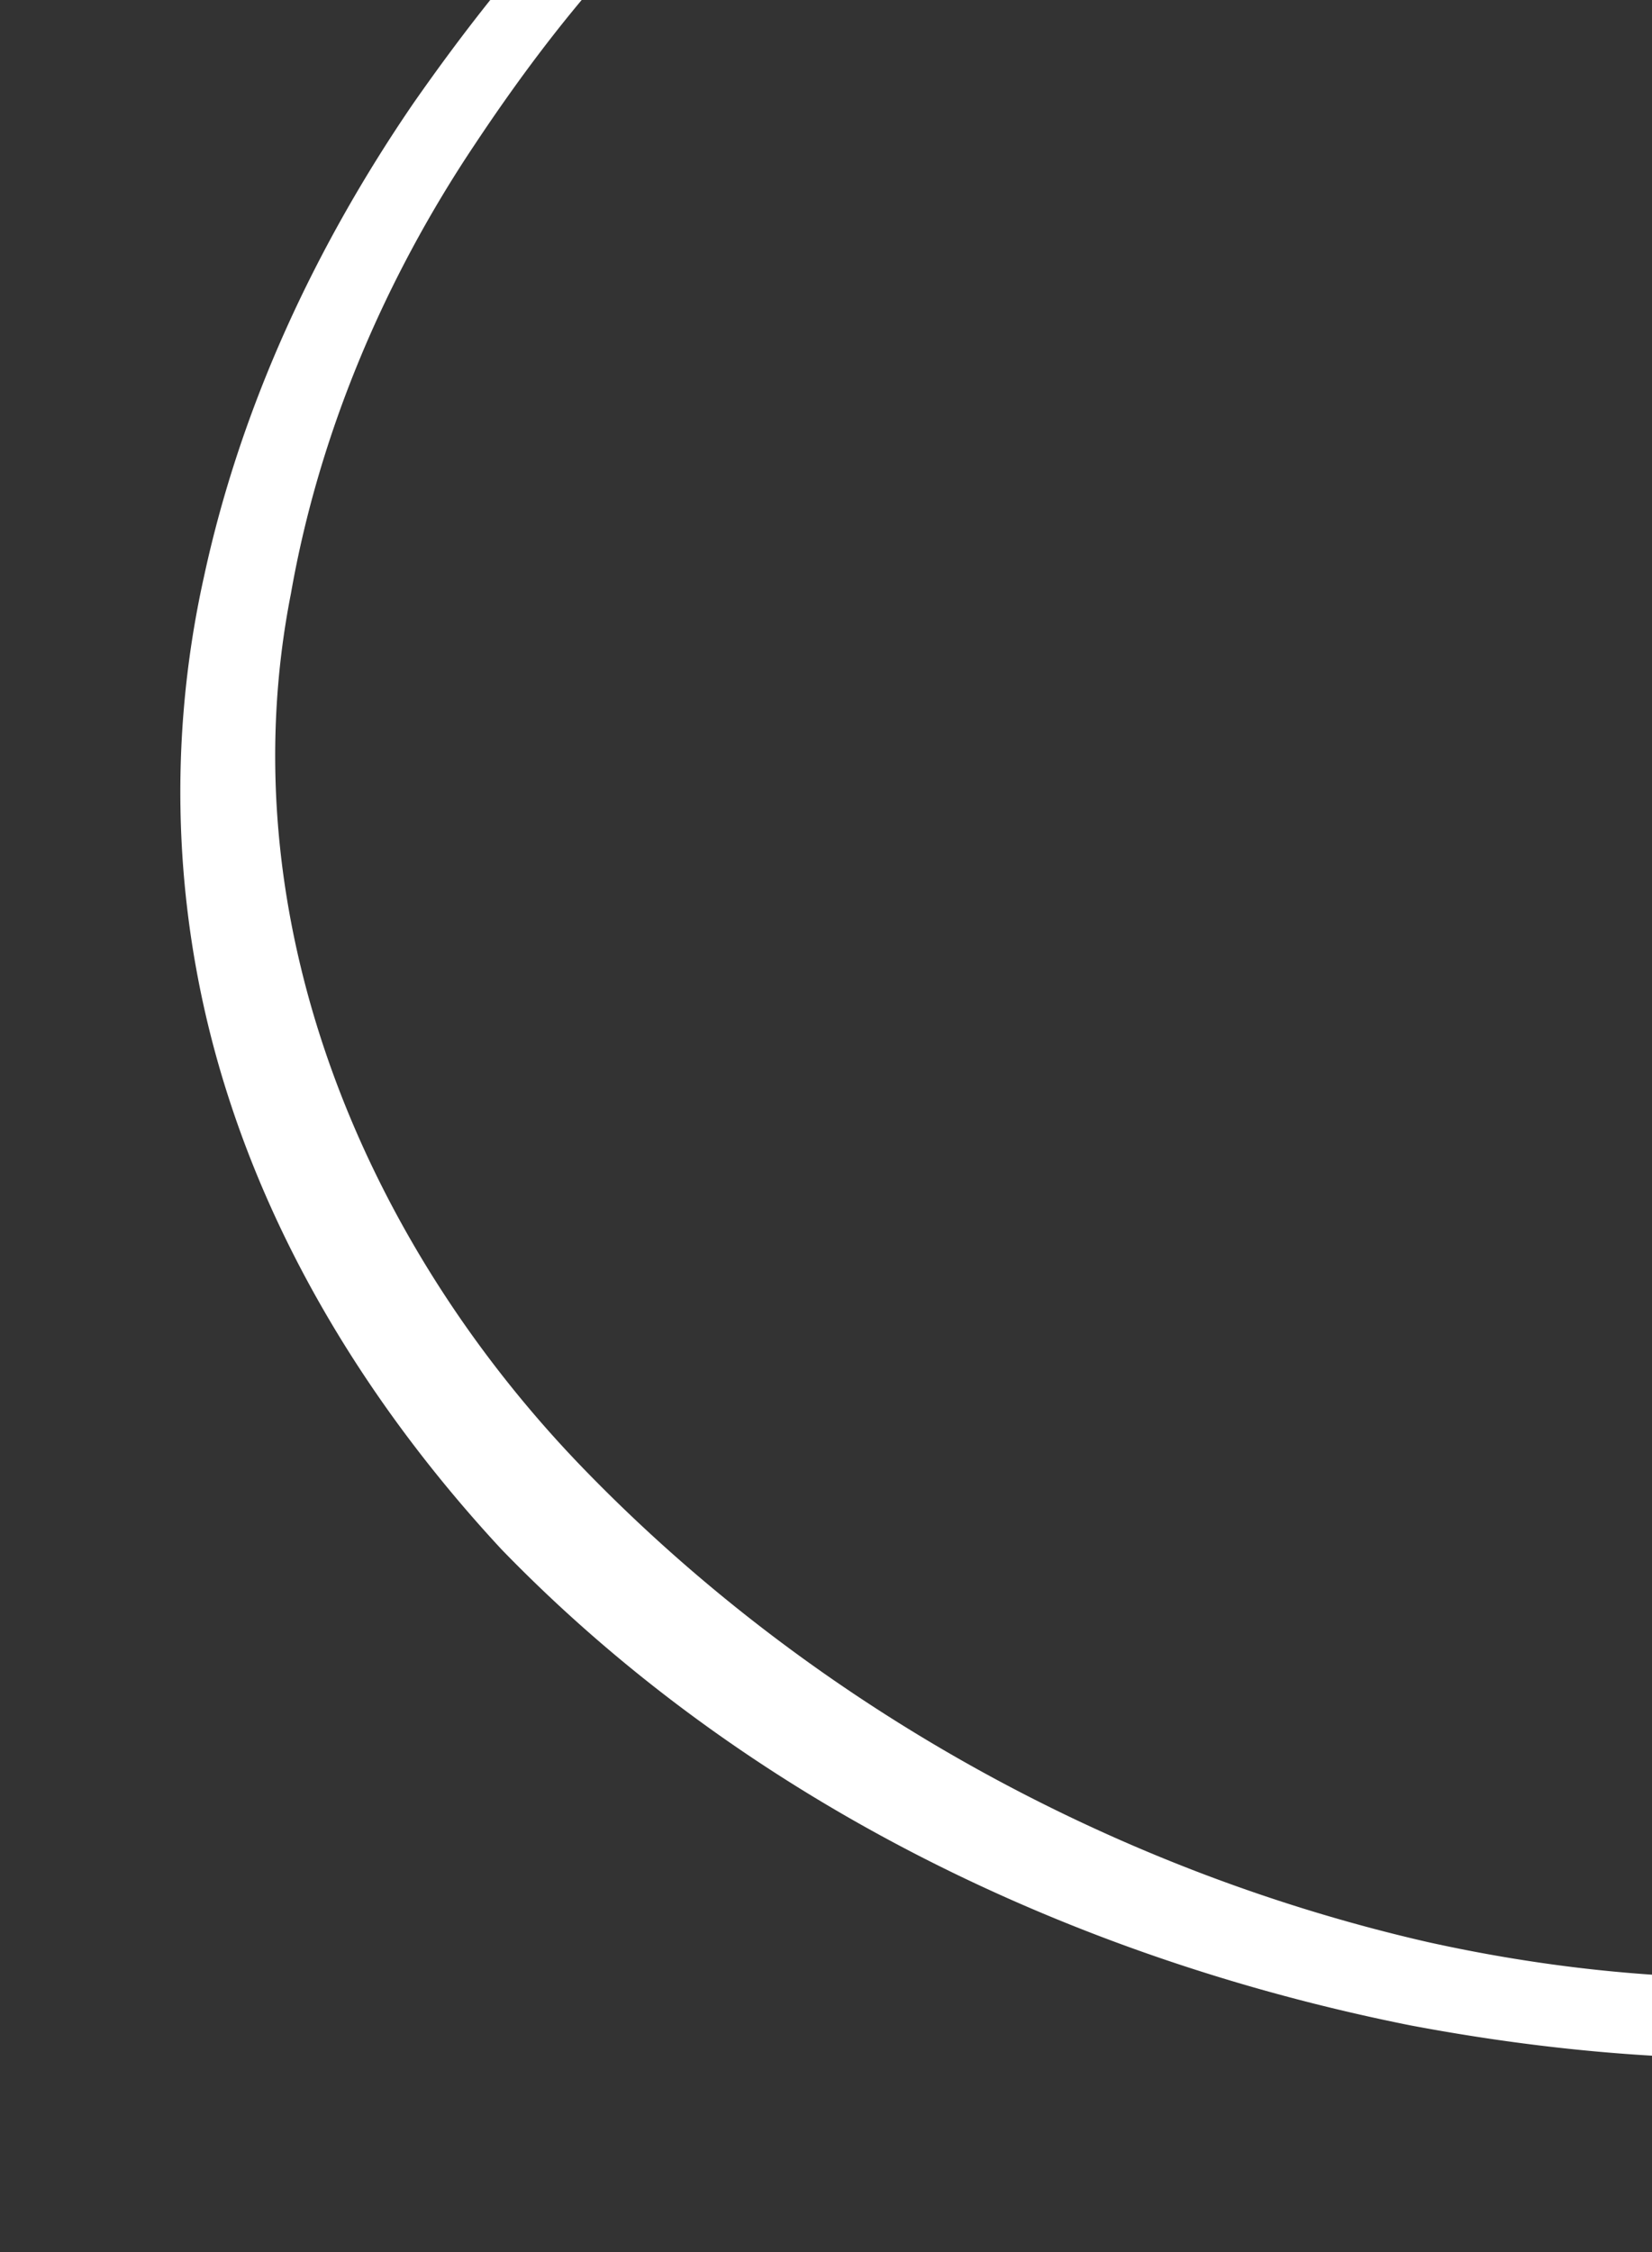 <svg xmlns="http://www.w3.org/2000/svg" xmlns:xlink="http://www.w3.org/1999/xlink" width="339" height="462" viewBox="0 0 339 462">
  <rect x="0" y="0" width="339" height="462" fill="#333333" stroke="none"/>
  <defs>
    <clipPath id="clip-path">
      <rect id="Rectangle_12" data-name="Rectangle 12" width="339" height="462" transform="translate(1581 1963)" fill="none"/>
    </clipPath>
  </defs>
  <g id="Mask_Group_1" data-name="Mask Group 1" transform="translate(-1581 -1963)" clip-path="url(#clip-path)">
    <path id="Path_18" data-name="Path 18" d="M68.891,432.844c-24.363-26.259-44.5-57.409-55.8-92.092A203.418,203.418,0,0,1,7.844,233.343C15.436,198.1,30.9,165.279,50.856,136.148c20.027-28.671,43.844-56.222,74.152-75.6,59.86-39.259,133.782-53.532,204.172-45.3,35.267,3.915,70.189,12.818,102.546,28.135,32.28,15.173,62.052,37.325,84.118,65.987,45.376,57.275,57.036,134.309,45.6,203.962a344.947,344.947,0,0,1-60.616,146.811c-11.086,14.331-24.019,27.809-38.952,38.388-29.753,21.482-65.259,32.826-100.583,36.7-35.43,4.193-71.146,1.819-105.9-4.729C186.218,516.684,119.255,484.825,68.891,432.844Zm17.193-16.188c46.056,47.424,107.15,81.705,172.9,96.764,32.893,7.276,67,9.525,100.143,5.055,32.979-4.739,65.039-16.178,91-35.86,25.876-19.337,44.428-47.788,60.09-77.465a327.822,327.822,0,0,0,31.5-95.04c11.248-65.575.756-137.018-40.206-189.526C460.4,68.209,393.243,41.788,327.113,34.751,260.791,28.6,190.324,37.47,132.925,72.833,104.311,90.265,82.217,116.361,63.454,144.6c-18.773,28.03-32.05,59.582-37.765,92.2C12.727,302.651,40.048,369.337,86.084,416.656Z" transform="translate(1615.007 1847.992)" fill="#fff"/>
  </g>
</svg>

